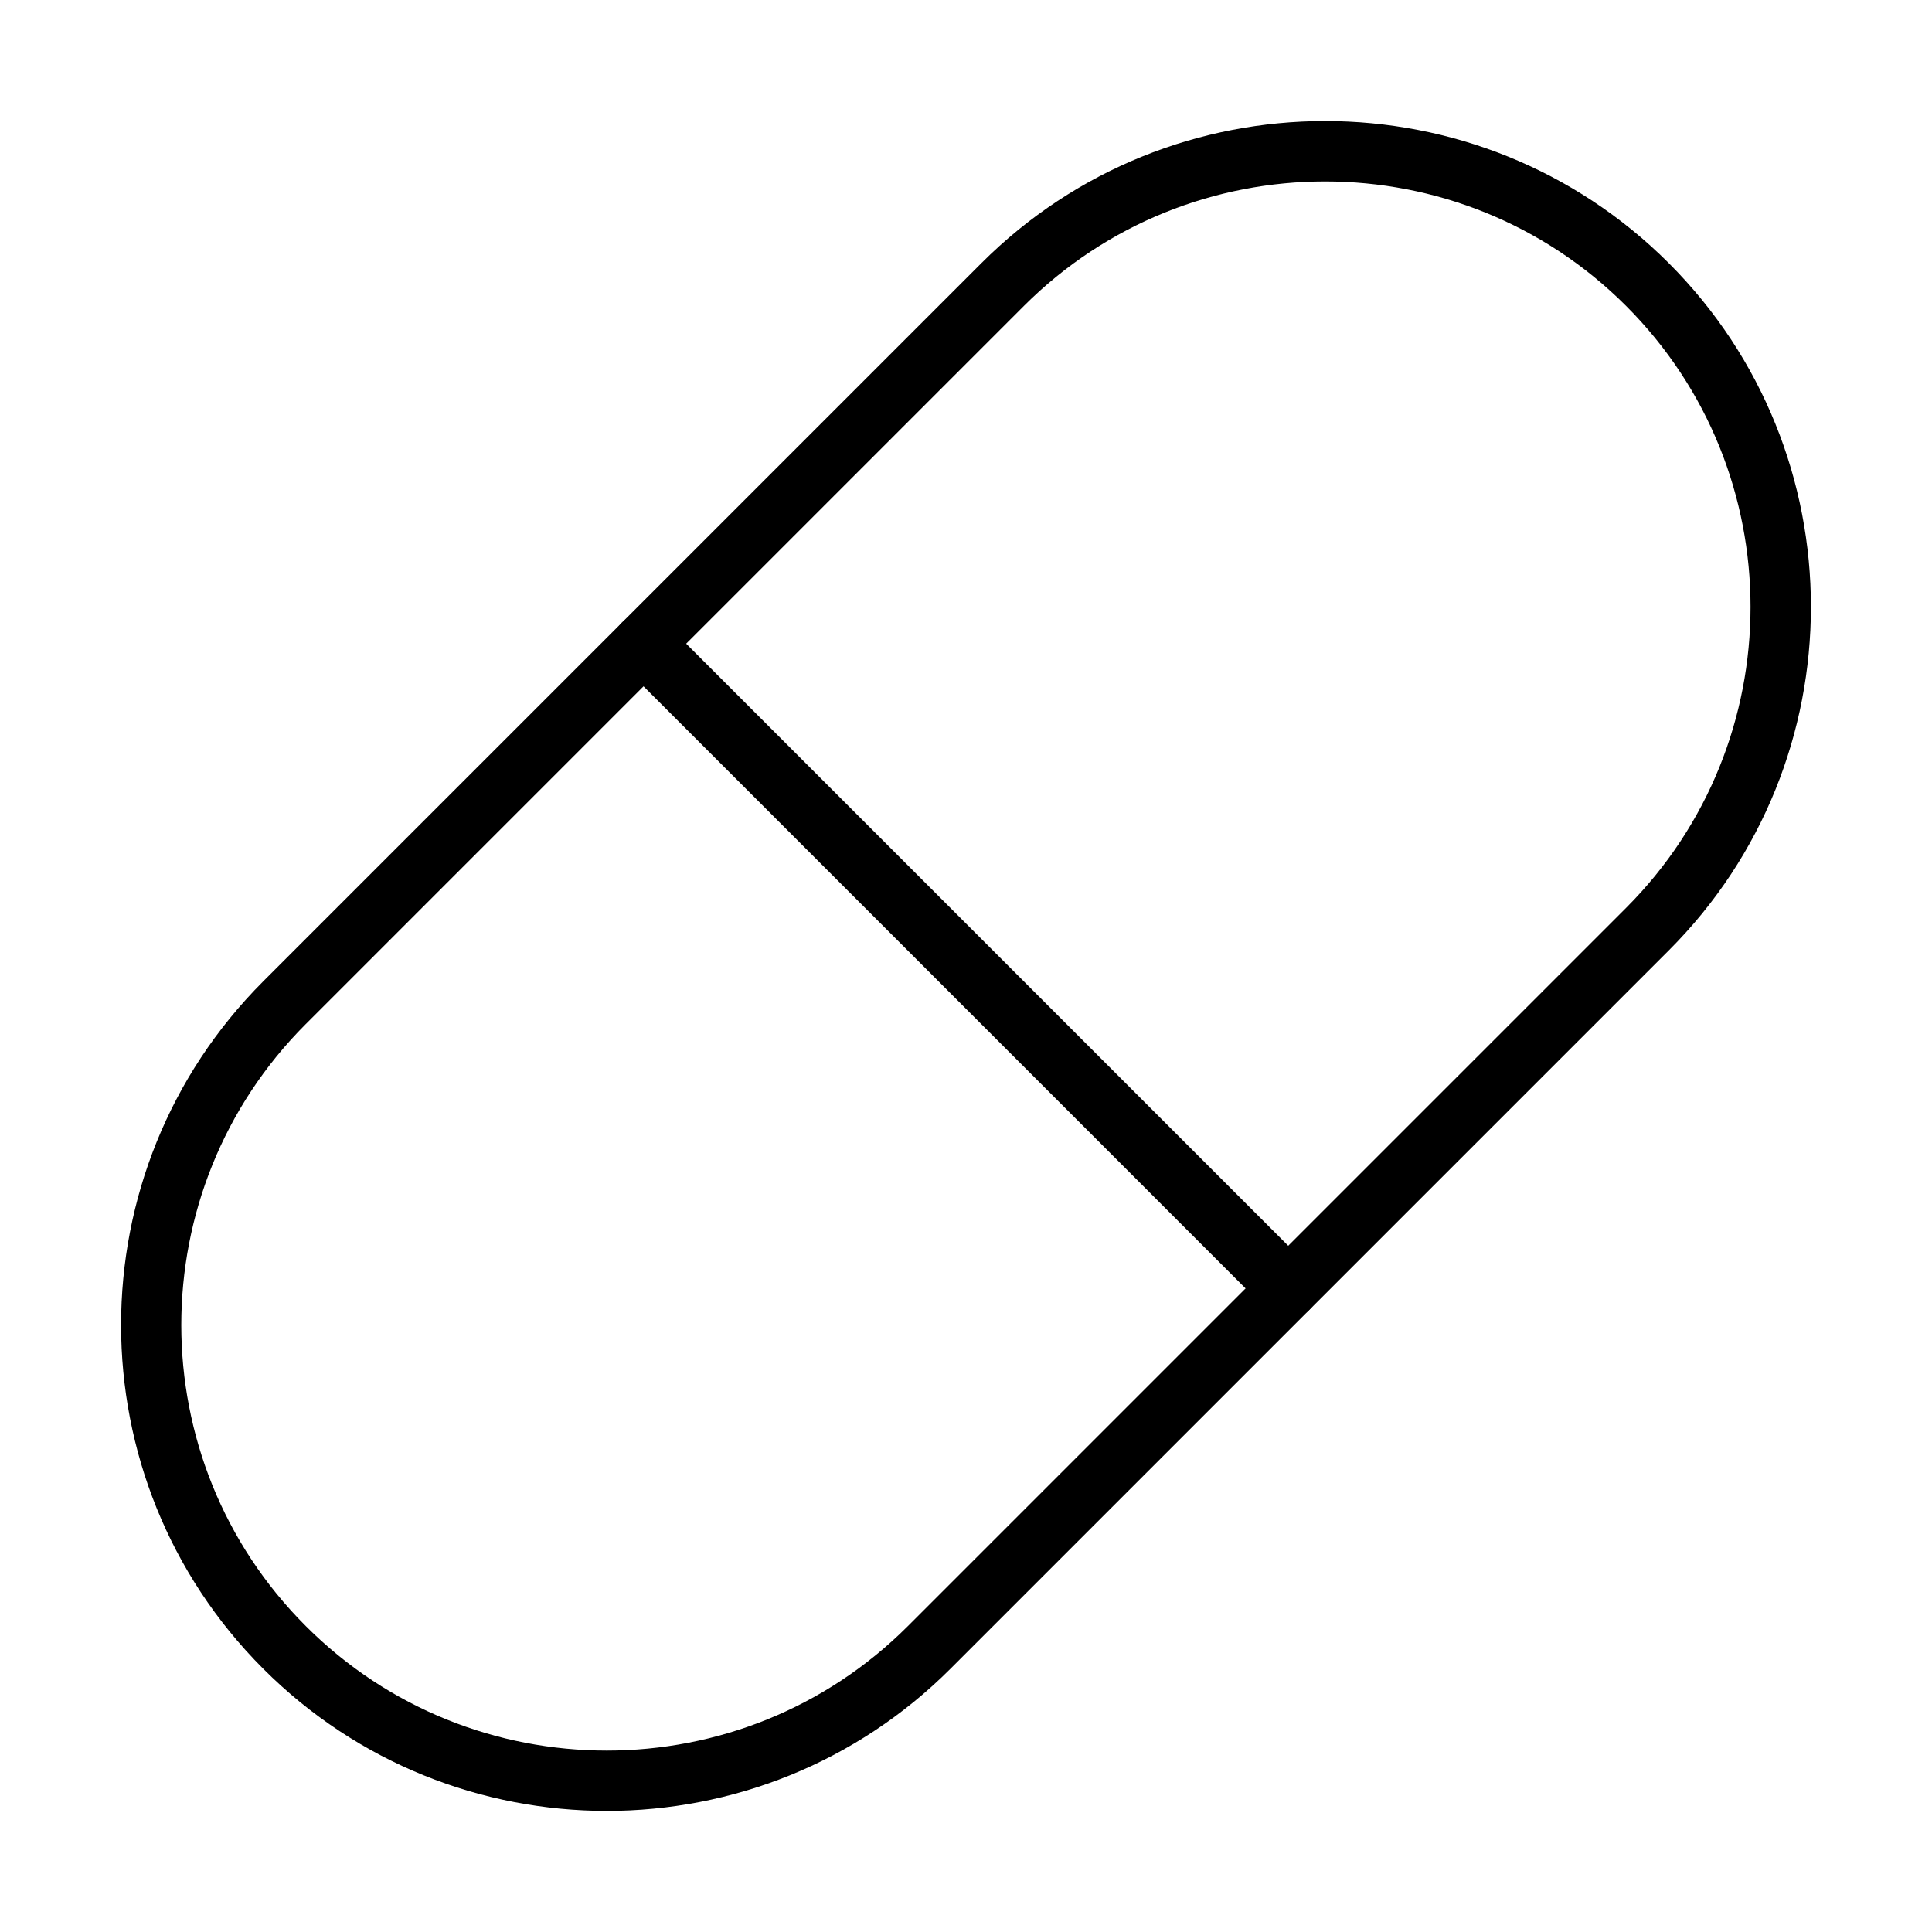 <?xml version="1.0" encoding="UTF-8"?>
<!-- Uploaded to: ICON Repo, www.iconrepo.com, Generator: ICON Repo Mixer Tools -->
<svg fill="#000000" width="800px" height="800px" version="1.1" viewBox="144 144 512 512" xmlns="http://www.w3.org/2000/svg">
 <g>
  <path d="m304.82 623.91c-32.969 0-65.969-12.547-91.066-37.676-50.223-50.223-50.223-131.94 0-182.17l190.33-190.33c50.191-50.191 131.91-50.223 182.16 0 50.223 50.223 50.223 131.95 0 182.14l-190.33 190.33c-25.125 25.129-58.129 37.707-91.102 37.707zm-79.766-48.973c43.98 43.98 115.55 43.98 159.54 0l190.33-190.33c43.98-43.98 43.98-115.55 0-159.54-43.98-43.98-115.55-43.98-159.57 0l-190.33 190.33c-43.98 43.984-43.98 115.55 0.031 159.54z"/>
  <path d="m485.38 493.4c-2.047 0-4.098-0.77-5.664-2.336l-170.83-170.84c-3.137-3.137-3.137-8.164 0-11.301 3.137-3.137 8.164-3.137 11.301 0l170.83 170.84c3.106 3.137 3.106 8.164 0 11.301-1.535 1.566-3.586 2.336-5.637 2.336z"/>
 </g>
</svg>